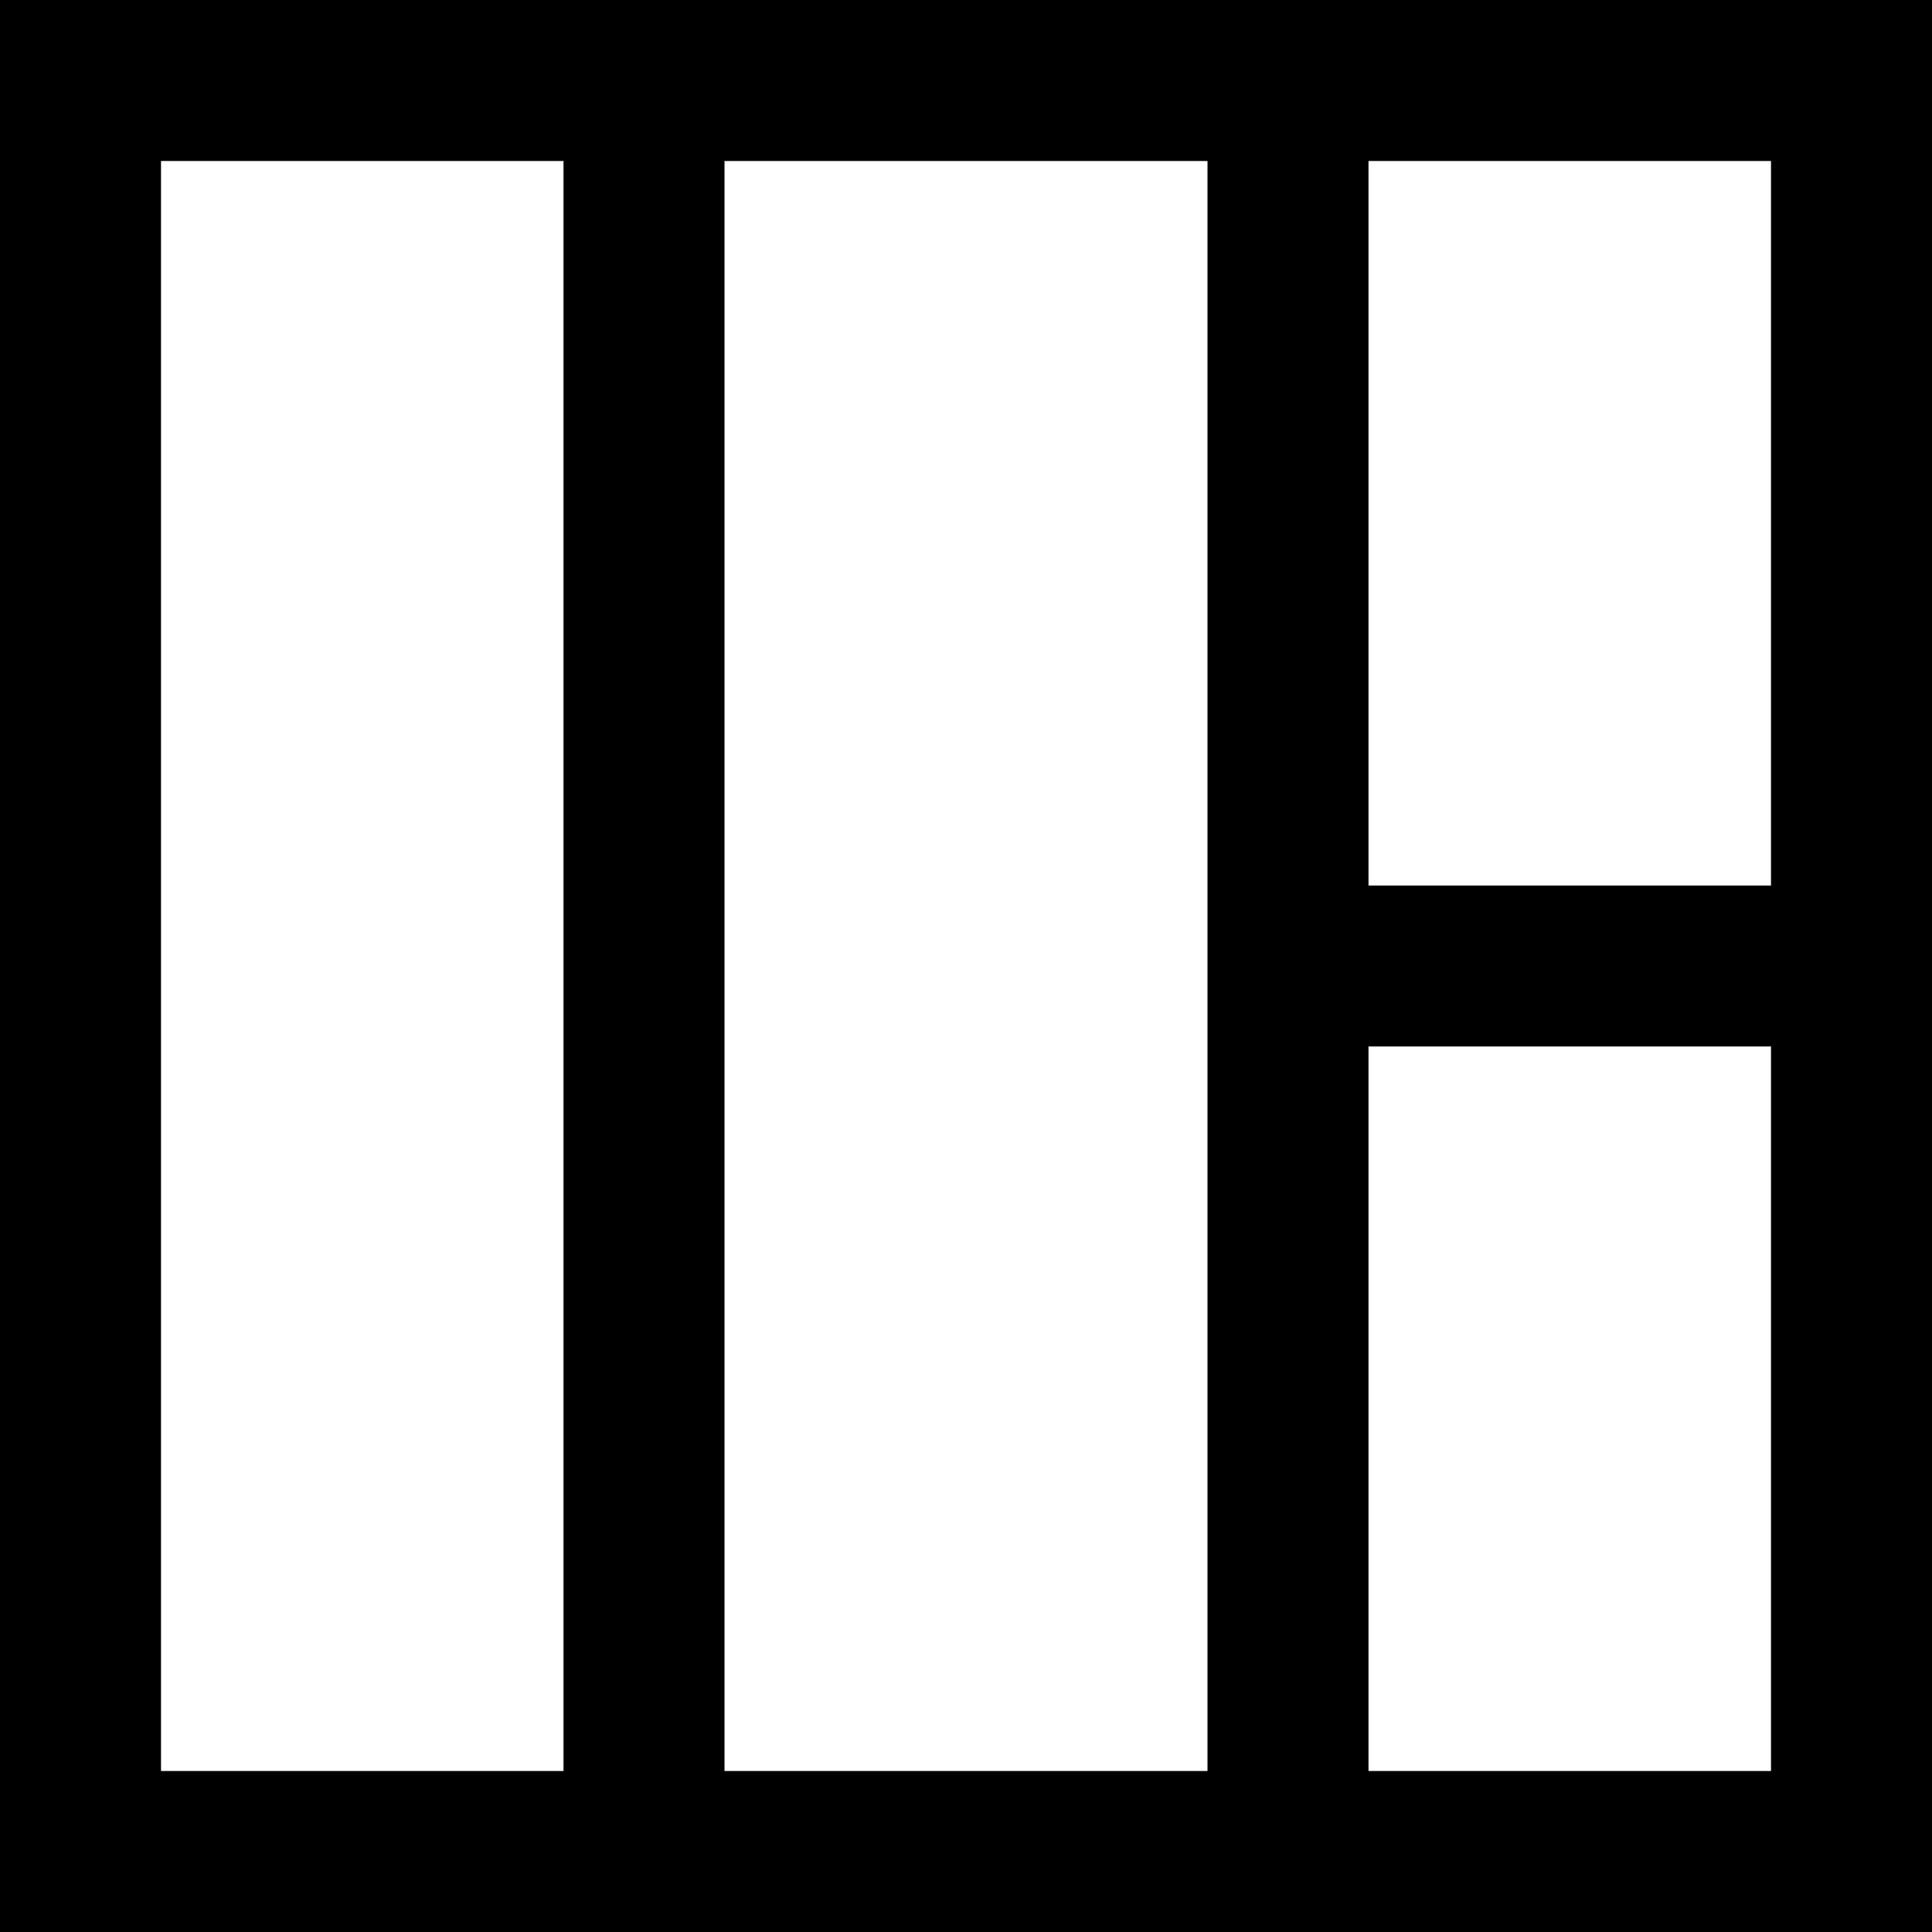 <?xml version="1.0" encoding="iso-8859-1"?>
<!-- Uploaded to: SVG Repo, www.svgrepo.com, Generator: SVG Repo Mixer Tools -->
<svg fill="#000000" height="800px" width="800px" version="1.1" id="Layer_1" xmlns="http://www.w3.org/2000/svg" xmlns:xlink="http://www.w3.org/1999/xlink" 
	 viewBox="0 0 512 512" xml:space="preserve">
<g>
	<g>
		<path d="M0,0v512h512V0H0z M469.333,234.667H362.667v-192h106.667V234.667z M320,469.333H192V42.667h128V469.333z M42.667,42.667
			h106.667v426.667H42.667V42.667z M362.667,469.333v-192h106.667v192H362.667z"/>
	</g>
</g>
</svg>